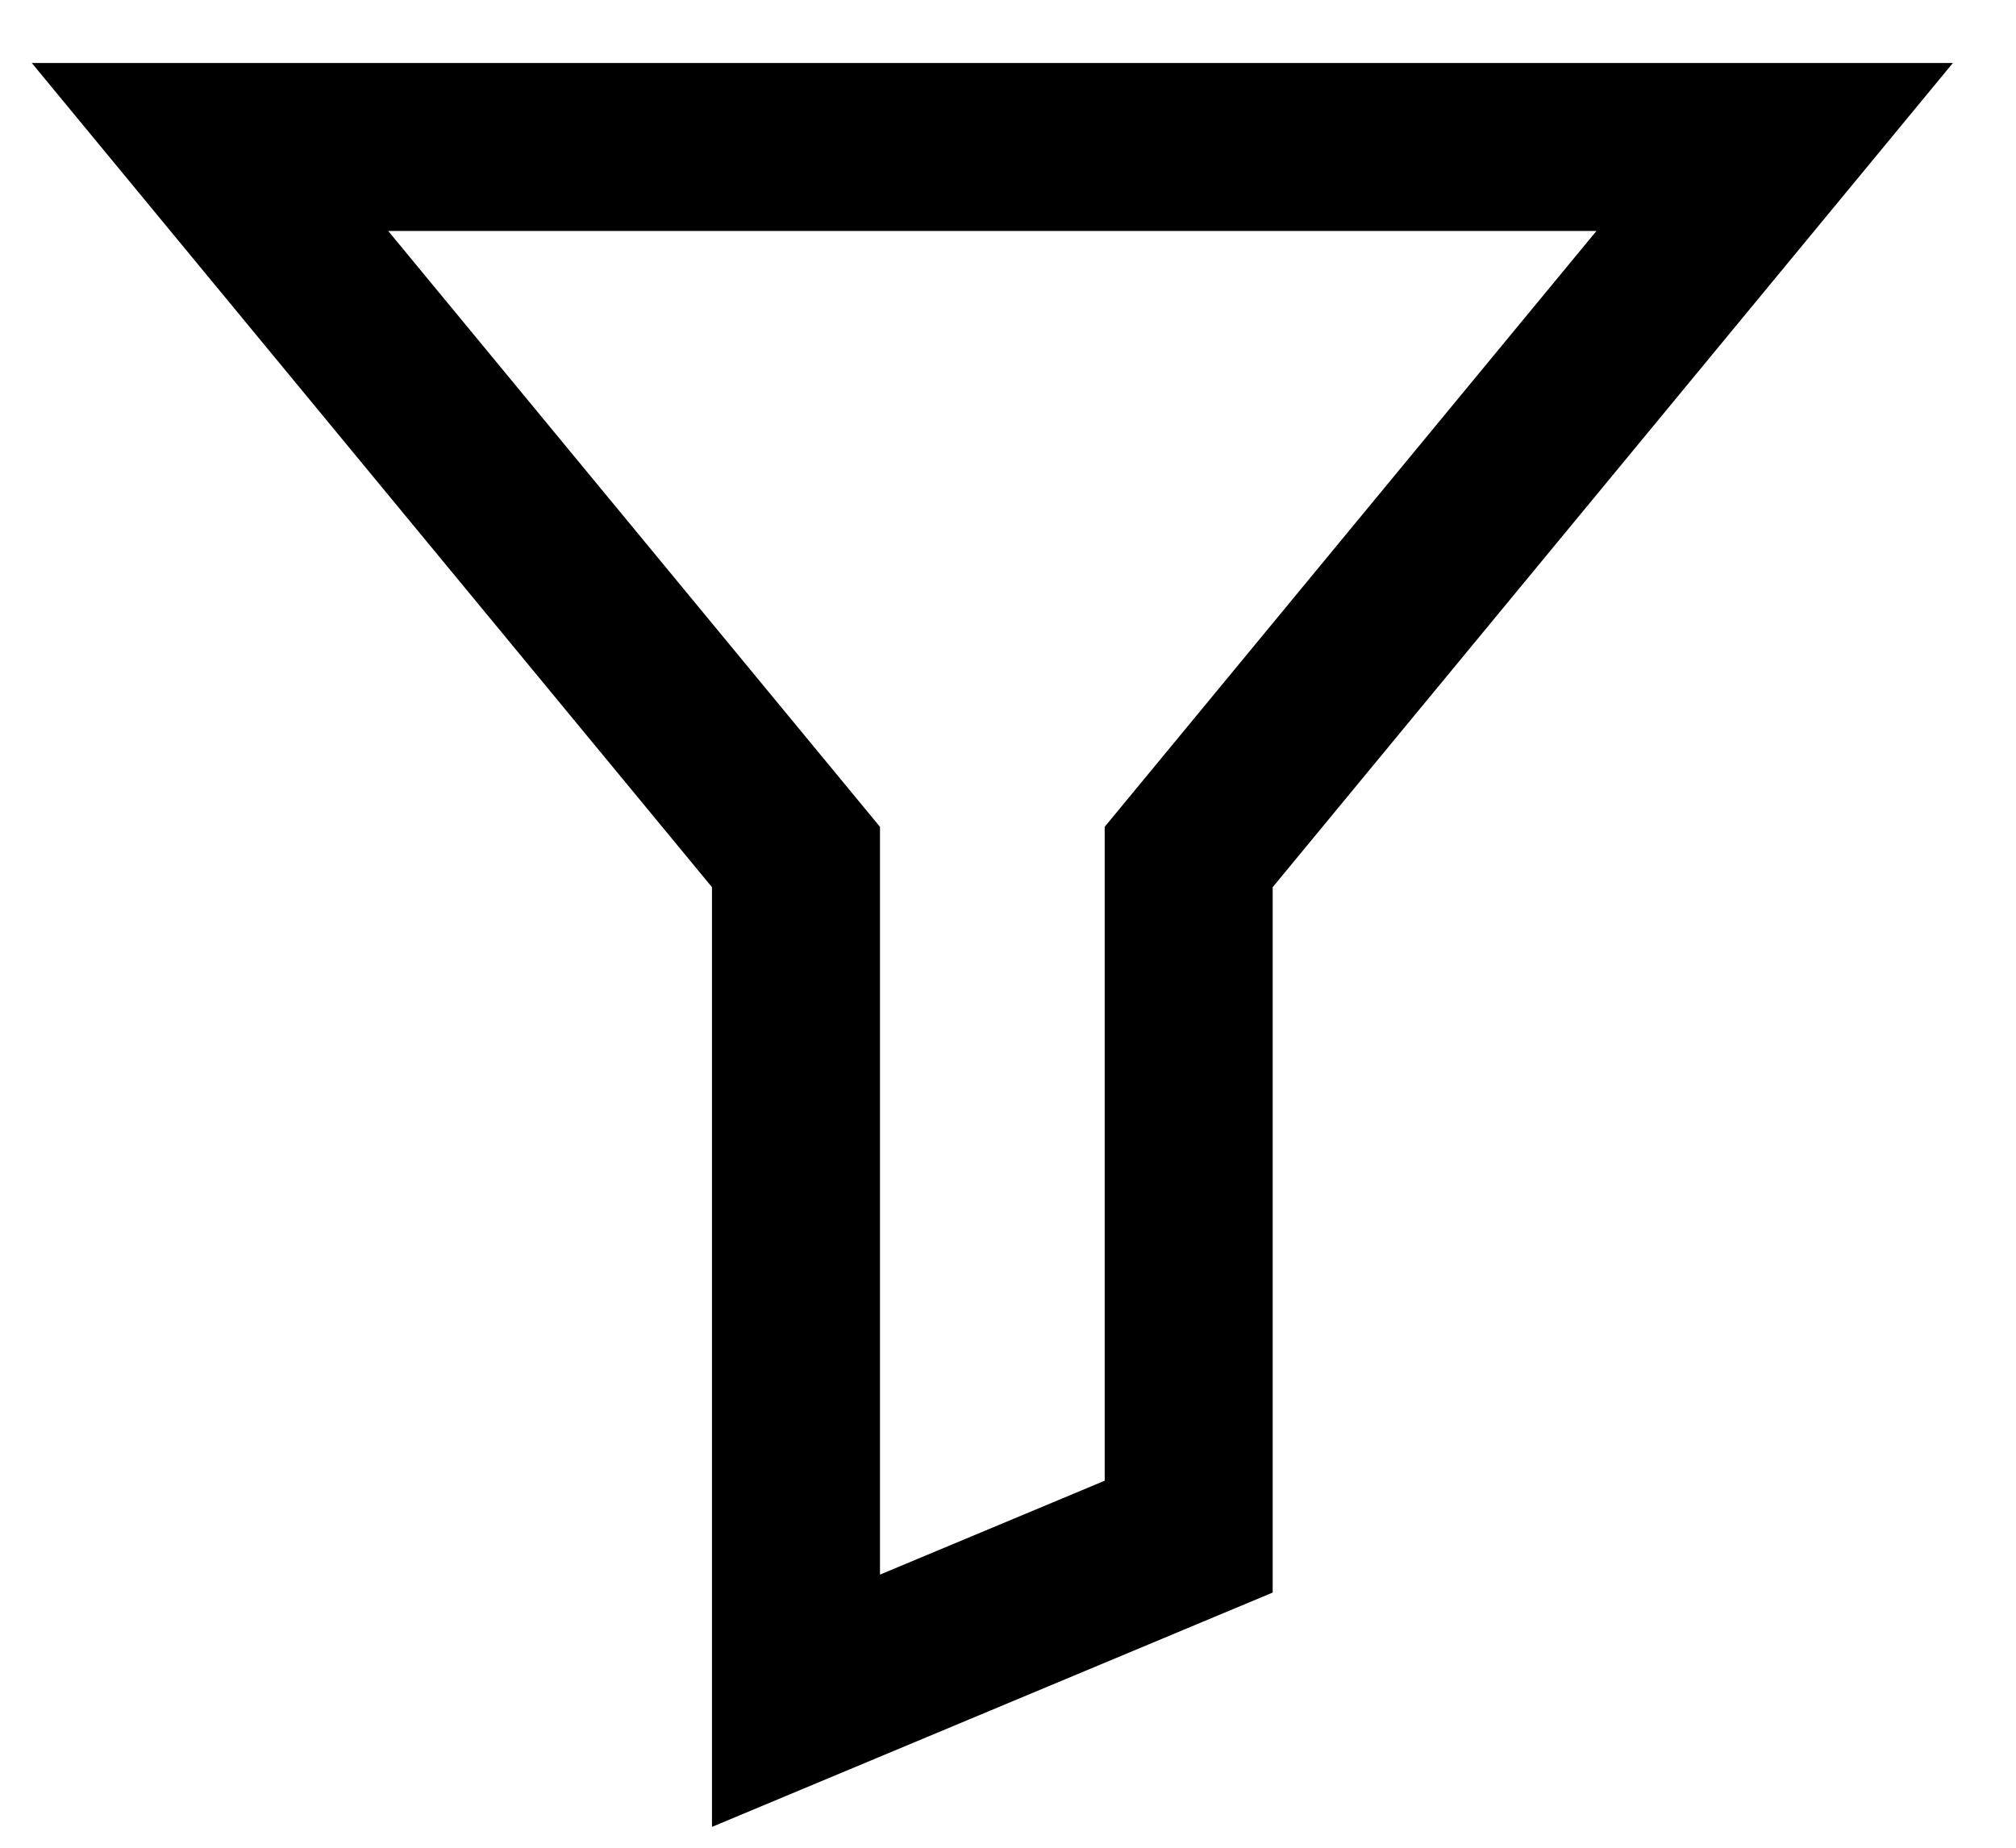 <?xml version="1.0" encoding="UTF-8"?>
<svg width="24px" height="22px" viewBox="0 0 24 22" version="1.1" xmlns="http://www.w3.org/2000/svg" xmlns:xlink="http://www.w3.org/1999/xlink">
    <!-- Generator: Sketch 56.3 (81716) - https://sketch.com -->
    <title>Combined Shape</title>
    <desc>Created with Sketch.</desc>
    <defs>
        <filter x="-11.4%" y="-5.4%" width="122.8%" height="113.5%" filterUnits="objectBoundingBox" id="filter-1">
            <feGaussianBlur stdDeviation="0" in="SourceGraphic"></feGaussianBlur>
        </filter>
    </defs>
    <g id="NEW" stroke="none" stroke-width="1" fill="none" fill-rule="evenodd">
        <g id="PSP-FARMAN---Portfolio" transform="translate(-129, -794)" stroke="#000000" stroke-width="2">
            <path d="M138.476,804.204 L131.5,795.75 L150.127,795.75 L143.151,804.204 L143.151,812.296 L138.476,814.25 L138.476,804.204 Z" id="Combined-Shape" filter="url(#filter-1)"></path>
        </g>
    </g>
</svg>